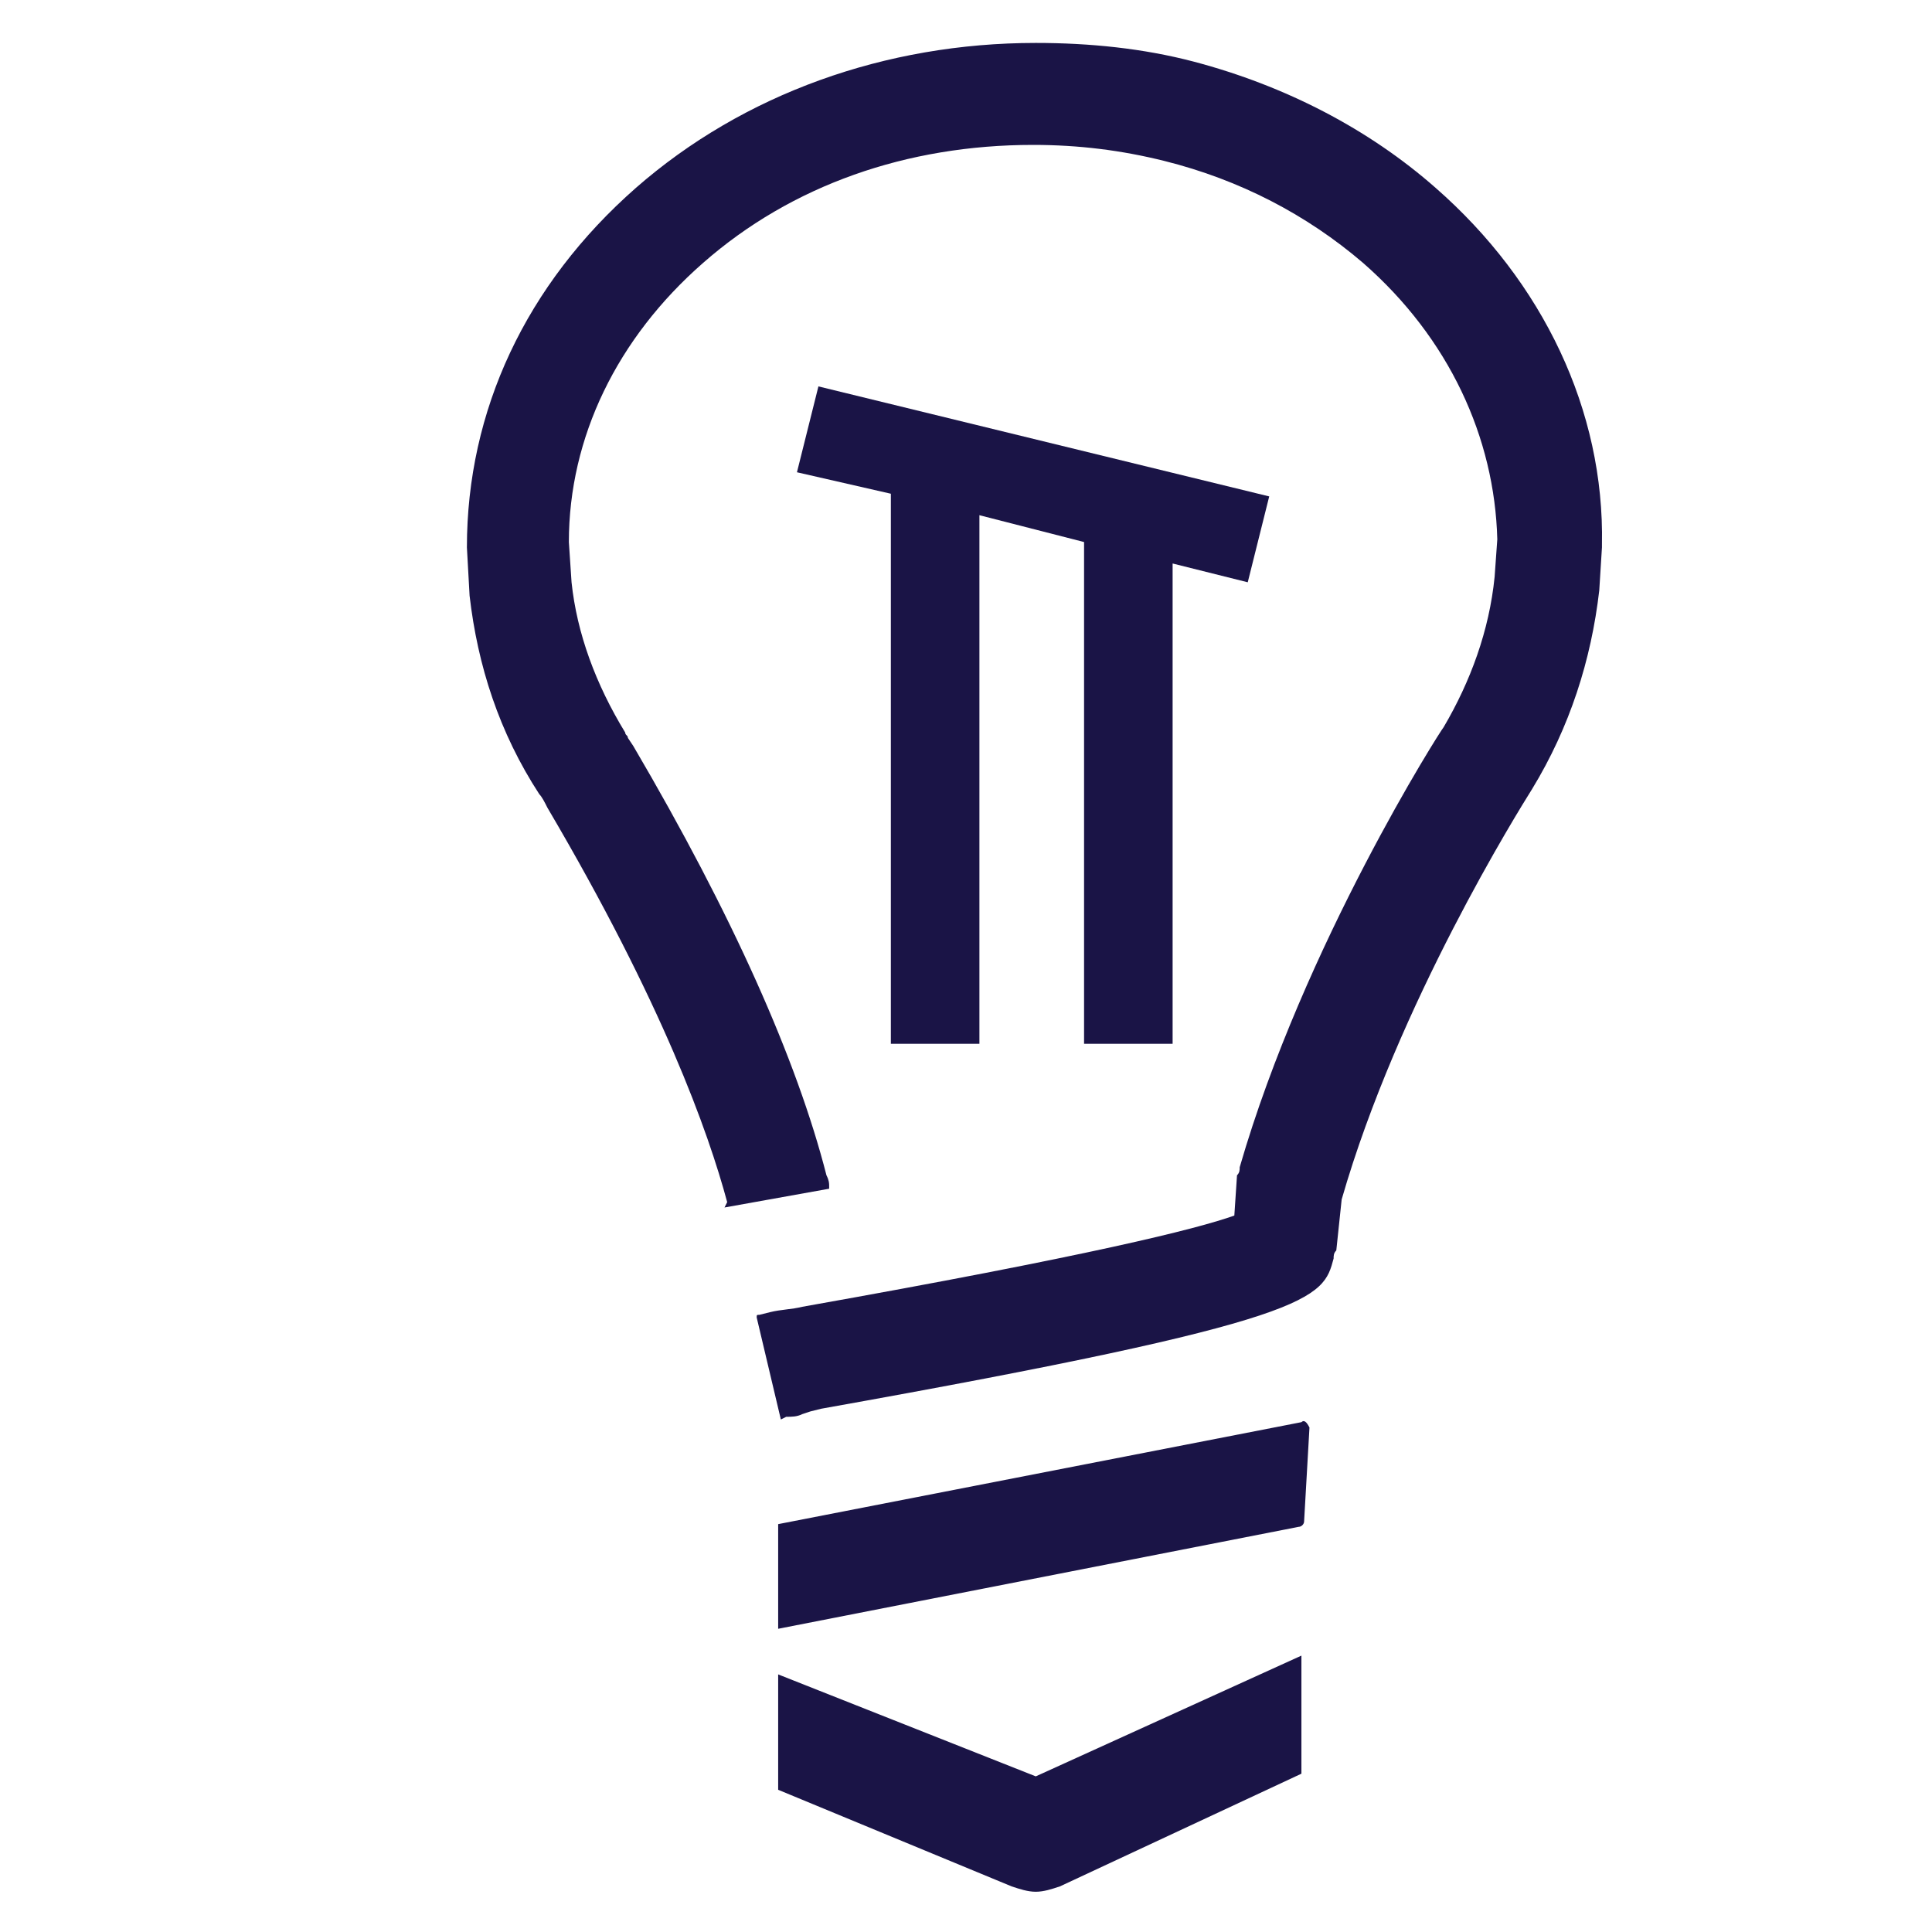 <?xml version="1.0" encoding="UTF-8"?> <!-- Generator: Adobe Illustrator 23.0.2, SVG Export Plug-In . SVG Version: 6.00 Build 0) --> <svg xmlns="http://www.w3.org/2000/svg" xmlns:xlink="http://www.w3.org/1999/xlink" id="Layer_1" x="0px" y="0px" viewBox="0 0 72 72" style="enable-background:new 0 0 72 72;" xml:space="preserve"> <style type="text/css"> .st0{fill:#1A1446;} </style> <polygon class="st0" points="36.5,38.9 36.5,19.2 40.4,20.2 40.4,38.9 43.7,38.9 43.7,21 46.5,21.7 47.3,18.5 30.5,14.4 29.7,17.6 33.2,18.4 33.2,38.9 "></polygon> <path class="st0" d="M53.5,7L53.5,7c-2.5-2.2-5.6-3.8-9-4.7c-1.9-0.5-3.9-0.7-5.9-0.7c-5.6,0-10.9,1.9-14.9,5.4 c-4.1,3.6-6.3,8.3-6.3,13.4l0.1,1.8c0.3,2.6,1.1,5.1,2.6,7.4c0.1,0.1,0.2,0.3,0.3,0.5c4.3,7.3,6,12.1,6.7,14.7L27,45l3.9-0.7l0-0.1 c0-0.1,0-0.2-0.1-0.4c-1.1-4.3-3.5-9.7-7.2-16l-0.2-0.3c0-0.1-0.1-0.1-0.1-0.2c-1.1-1.8-1.8-3.7-2-5.6l-0.1-1.5 c0-3.9,1.8-7.6,5-10.4c3.3-2.9,7.6-4.4,12.3-4.4c1.7,0,3.3,0.2,4.9,0.6c2.8,0.7,5.3,2,7.4,3.8c3.2,2.8,4.9,6.5,5,10.3l-0.1,1.4 c-0.2,2-0.9,3.9-1.9,5.6c-0.1,0.1-5.2,8.1-7.6,16.4c0,0.1,0,0.2-0.1,0.3L46,45.3c-1.4,0.5-5.4,1.5-16.1,3.4 c-0.4,0.1-0.8,0.1-1.2,0.2l-0.4,0.1l0,0c-0.1,0-0.1,0-0.1,0.1l0.9,3.8l0.2-0.1c0.2,0,0.4,0,0.6-0.1l0.3-0.1l0,0l0.4-0.1 c18.5-3.3,18.7-4.1,19.1-5.6c0-0.1,0-0.2,0.1-0.3l0.2-1.9c2.1-7.3,6.6-14.5,7.1-15.3c1.4-2.3,2.2-4.8,2.5-7.4l0.1-1.6l0-0.1 C59.8,15.3,57.5,10.5,53.5,7z"></path> <path class="st0" d="M38.6,66.2L29,62.4v4.3l8.7,3.6c0.3,0.1,0.6,0.2,0.9,0.2c0.3,0,0.6-0.1,0.9-0.2l9-4.2v-4.4L38.6,66.2z"></path> <path class="st0" d="M48.5,53L29,56.8v3.9l19.4-3.8c0.1,0,0.2-0.1,0.2-0.2l0.2-3.5C48.7,53,48.6,52.9,48.5,53z"></path> </svg> 